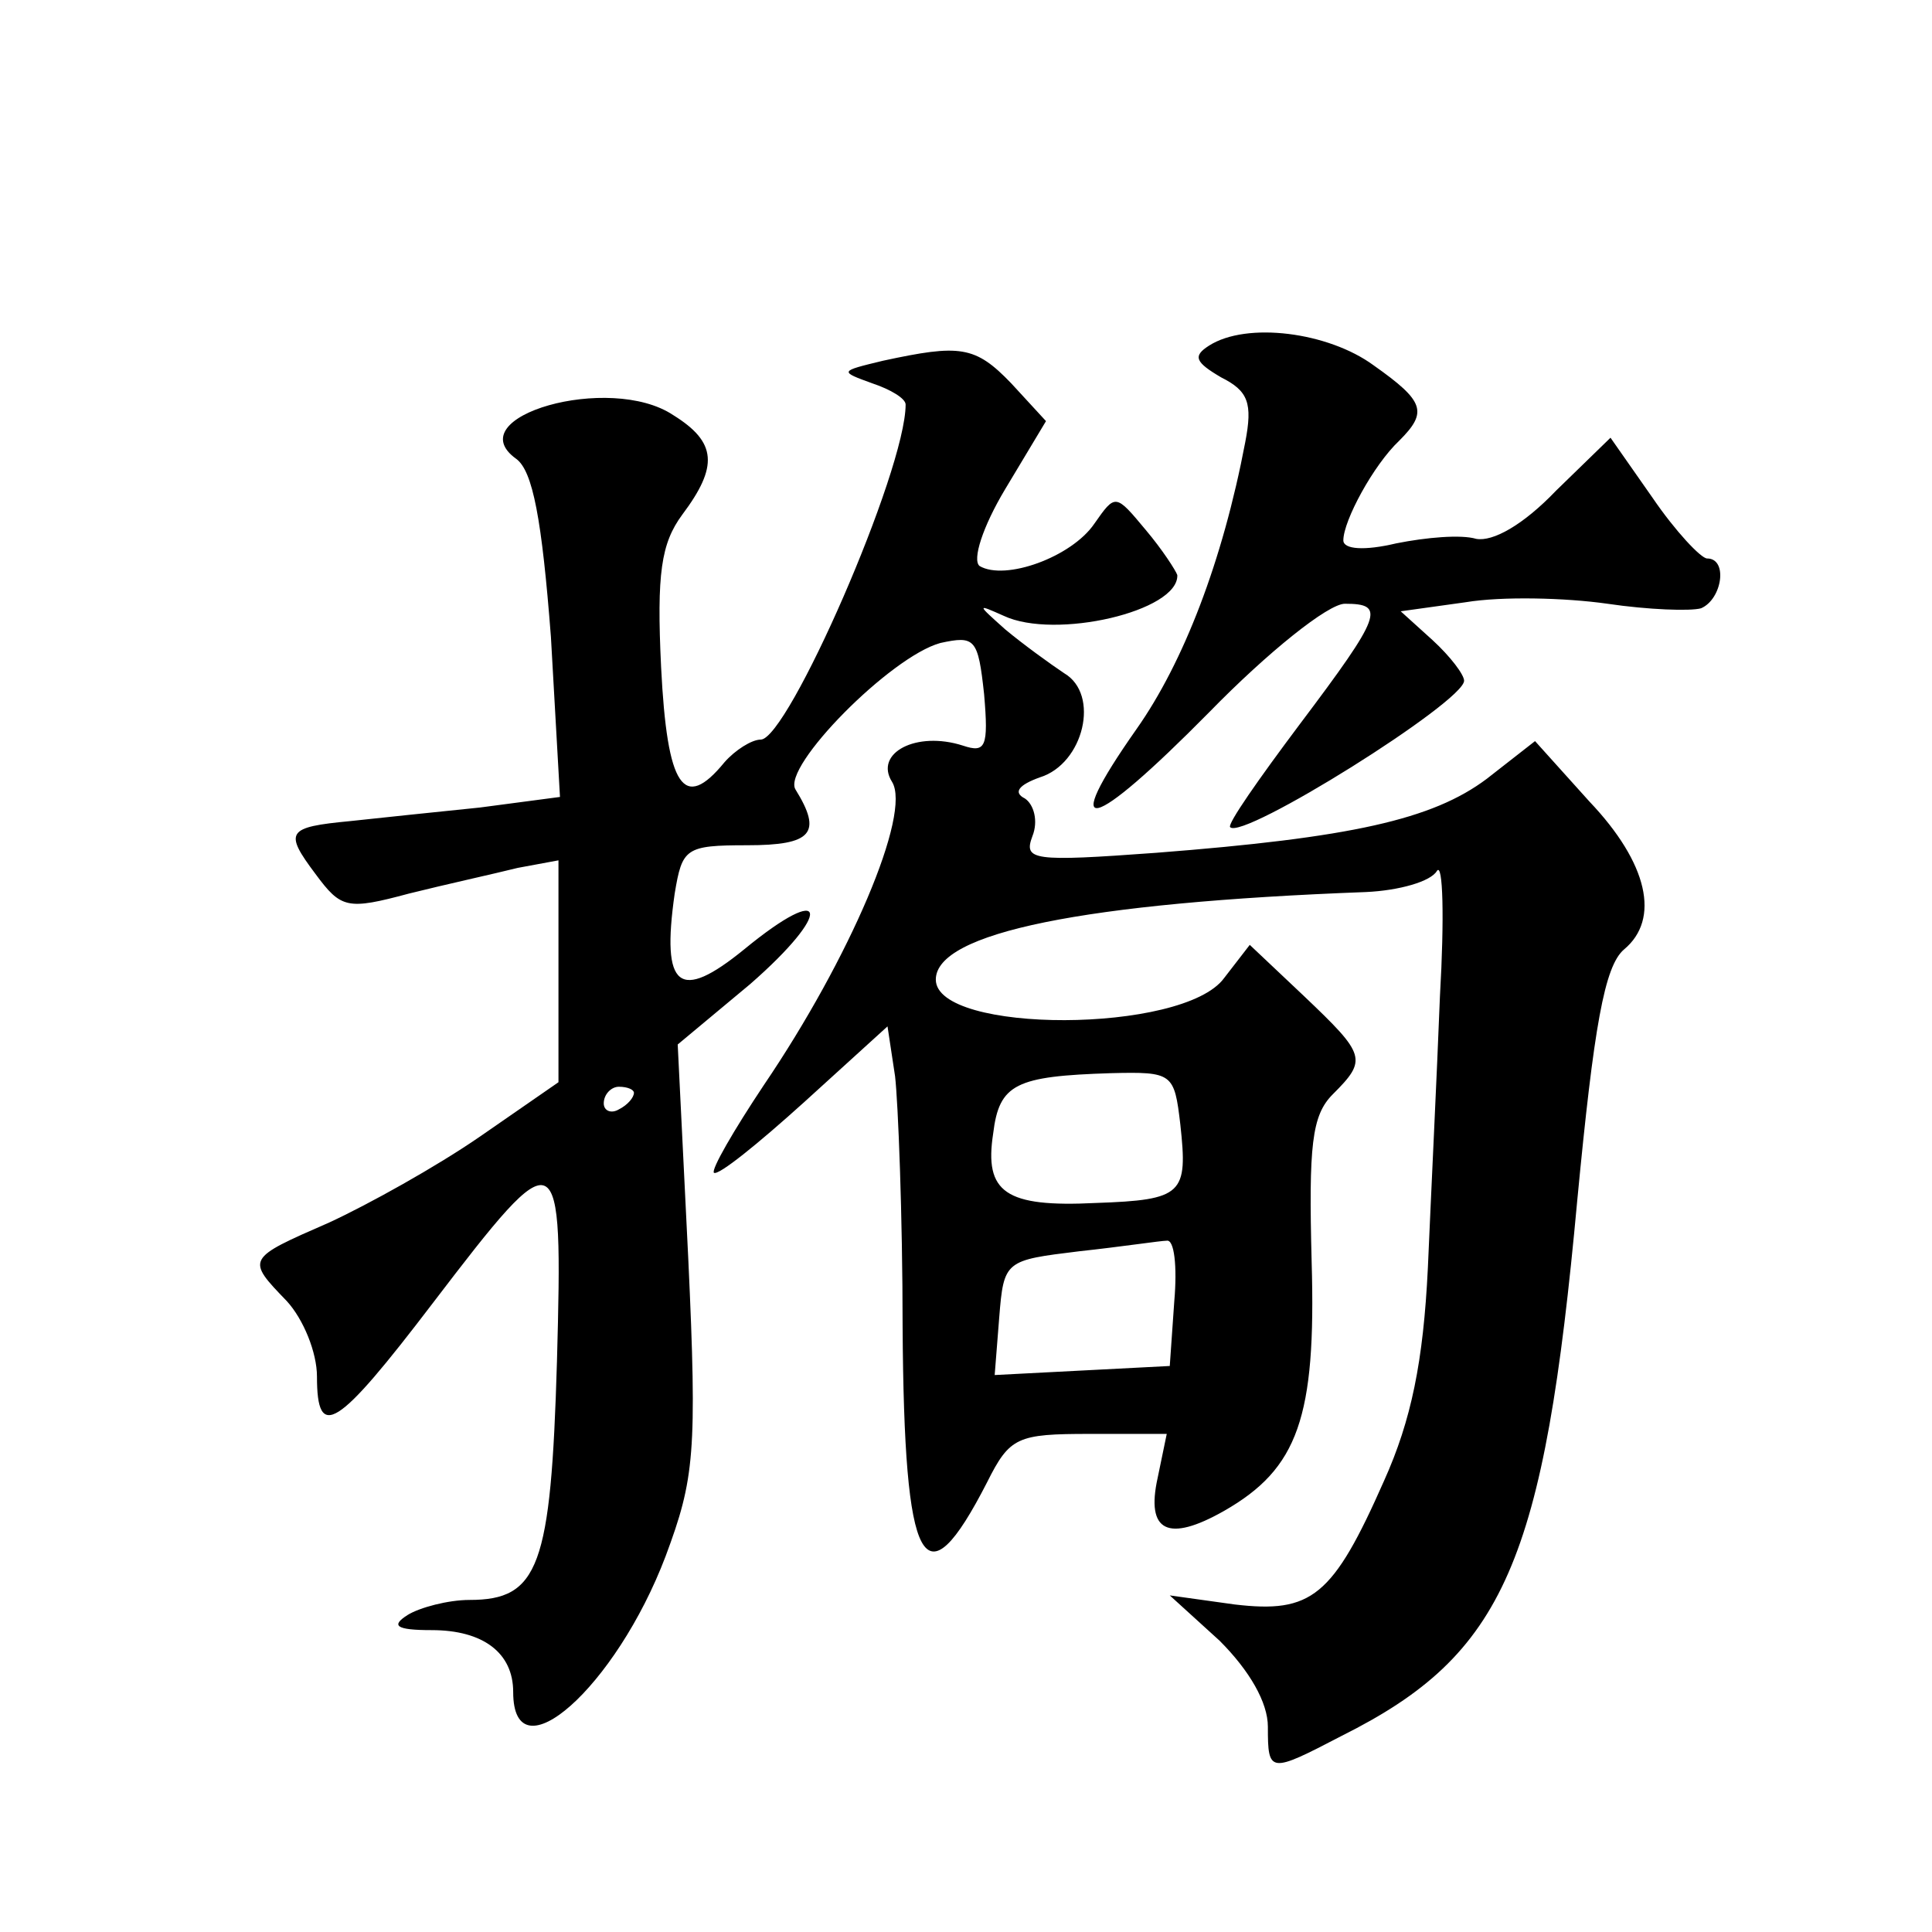 <?xml version="1.0" standalone="no"?>
<!DOCTYPE svg PUBLIC "-//W3C//DTD SVG 20010904//EN"
 "http://www.w3.org/TR/2001/REC-SVG-20010904/DTD/svg10.dtd">
<svg version="1.0" xmlns="http://www.w3.org/2000/svg"
 width="128pt" height="128pt" viewBox="0 0 128 128"
 preserveAspectRatio="xMidYMid meet">
<g transform="translate(0,128) scale(0.1,-0.1)"
fill="#0" stroke="none">
<path d="M801 1051 c-11 -7 -9 -11 8 -21 18 -9 21 -17 16 -43 -15 -79 -41 -146
-72 -190 -52 -74 -31 -69 48 11 39 40 79 72 90 72 27 0 25 -7 -30 -80 -27 -36 -48
-66 -46 -68 8 -9 155 83 155 97 0 4 -9 16 -21 27 l-21 19 43 6 c24 4 66 3 94 -1
27 -4 55 -5 62 -3 14 6 18 33 4 33 -4 0 -21 18 -36 40 l-28 40 -36 -35 c-22 -23
-42 -34 -53 -32 -10 3 -33 1 -53 -3 -21 -5 -35 -4 -35 2 0 13 20 50 37 66 19 19
17 26 -17 50 -30 22 -84 29 -109 13z M585 1041 c-29 -7 -29 -7 -7 -15 12 -4 22
-10 22 -14 0 -44 -78 -222 -96 -222 -6 0 -17 -7 -24 -15 -27 -33 -38 -17 -42 63
-3 62 0 82 14 101 24 32 23 48 -6 66 -42 28 -143 -1 -104 -29 11 -8 17 -40 23 -118
l6 -106 -53 -7 c-29 -3 -68 -7 -86 -9 -42 -4 -44 -7 -23 -35 17 -23 21 -24 62 -13
24 6 56 13 72 17 l27 5 0 -73 0 -74 -52 -36 c-29 -20 -74 -45 -100 -57 -55 -24
-55 -24 -28 -52 11 -12 20 -34 20 -50 0 -43 13 -35 77 49 84 110 86 109 82 -39
-4 -136 -12 -158 -58 -158 -14 0 -33 -5 -41 -10 -11 -7 -8 -10 16 -10 34 0 54 -15
54 -41 0 -57 68 3 101 90 19 51 21 68 15 197 l-7 142 48 40 c55 48 52 69 -4 23
-43 -35 -55 -26 -46 37 5 30 7 32 48 32 43 0 50 8 32 37 -9 15 63 88 96 97 23 5
25 3 29 -34 3 -35 1 -39 -14 -34 -31 10 -59 -5 -47 -24 13 -21 -28 -117 -85 -201
-20 -30 -35 -56 -33 -58 3 -2 29 19 60 47 l55 50 5 -33 c2 -17 5 -92 5 -166 1 -161
14 -185 56 -103 15 30 20 32 68 32 l51 0 -6 -29 c-8 -36 7 -43 44 -22 49 28 61
62 58 165 -2 77 0 97 14 111 23 23 22 26 -19 65 l-36 34 -17 -22 c-27 -37 -191
-37 -191 -1 0 31 98 51 285 58 22 1 43 7 47 14 4 6 5 -31 2 -83 -2 -52 -6 -133
-8 -180 -3 -62 -11 -101 -29 -141 -34 -77 -48 -88 -99 -82 l-43 6 33 -30 c20 -20
32 -41 32 -57 0 -31 1 -31 49 -6 108 54 134 115 156 355 11 115 18 155 31 166 24
20 16 57 -23 98 l-36 40 -32 -25 c-36 -27 -90 -39 -219 -49 -82 -6 -88 -5 -82 11
4 10 1 21 -5 25 -8 4 -4 9 10 14 29 9 40 55 16 69 -9 6 -27 19 -39 29 -19 17 -19
17 -1 9 34 -16 116 3 115 27 -1 3 -10 17 -21 30 -20 24 -20 24 -34 4 -15 -22 -59
-38 -76 -28 -5 4 2 26 17 51 l27 45 -23 25 c-24 25 -34 26 -85 15z m197 -506 c5
-46 2 -50 -56 -52 -60 -3 -74 7 -68 46 4 33 15 38 78 40 41 1 42 0 46 -34z m-362
21 c0 -3 -4 -8 -10 -11 -5 -3 -10 -1 -10 4 0 6 5 11 10 11 6 0 10 -2 10 -4z m358
-138 l-3 -43 -58 -3 -58 -3 3 38 c3 38 4 38 53 44 28 3 54 7 58 7 5 1 7 -17 5 -40z"/>
</g>
</svg>

